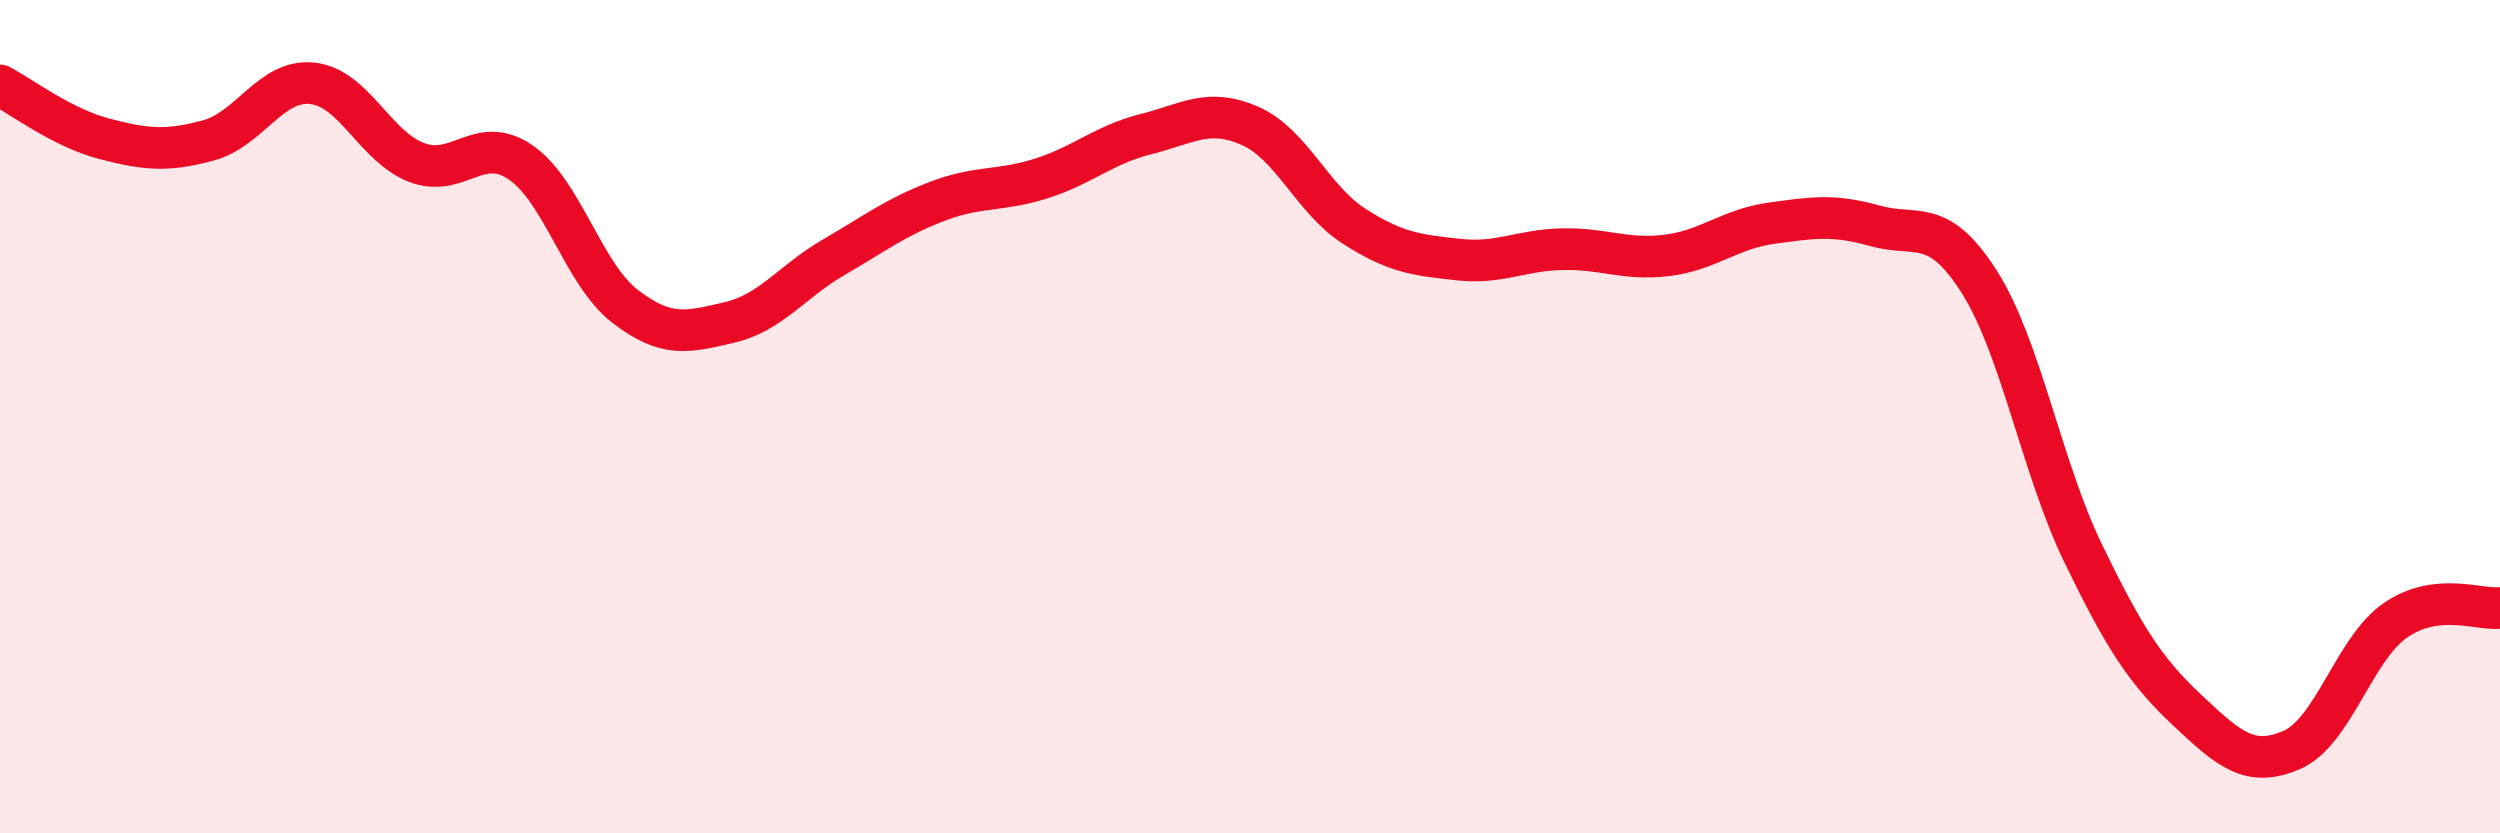 
    <svg width="60" height="20" viewBox="0 0 60 20" xmlns="http://www.w3.org/2000/svg">
      <path
        d="M 0,2.05 C 0.5,2.31 1.5,3.07 2.5,3.33 C 3.5,3.59 4,3.64 5,3.37 C 6,3.1 6.5,1.89 7.5,2 C 8.5,2.11 9,3.52 10,3.9 C 11,4.28 11.5,3.21 12.5,3.9 C 13.5,4.59 14,6.58 15,7.35 C 16,8.12 16.5,7.97 17.5,7.74 C 18.5,7.51 19,6.76 20,6.18 C 21,5.6 21.5,5.21 22.5,4.83 C 23.5,4.45 24,4.6 25,4.28 C 26,3.96 26.5,3.47 27.5,3.22 C 28.5,2.97 29,2.58 30,3.02 C 31,3.46 31.5,4.79 32.5,5.43 C 33.5,6.07 34,6.12 35,6.23 C 36,6.34 36.5,6 37.5,5.98 C 38.5,5.96 39,6.25 40,6.13 C 41,6.01 41.5,5.5 42.5,5.36 C 43.5,5.22 44,5.14 45,5.42 C 46,5.7 46.5,5.19 47.5,6.76 C 48.5,8.33 49,11.23 50,13.29 C 51,15.35 51.5,16.11 52.5,17.05 C 53.5,17.99 54,18.43 55,18 C 56,17.57 56.5,15.56 57.5,14.88 C 58.5,14.2 59.5,14.65 60,14.59L60 20L0 20Z"
        fill="#EB0A25"
        opacity="0.1"
        stroke-linecap="round"
        stroke-linejoin="round"
      />
      <path
        d="M 0,2.05 C 0.5,2.31 1.5,3.07 2.5,3.33 C 3.5,3.59 4,3.64 5,3.37 C 6,3.1 6.5,1.89 7.5,2 C 8.5,2.11 9,3.52 10,3.9 C 11,4.28 11.5,3.21 12.5,3.9 C 13.5,4.59 14,6.58 15,7.35 C 16,8.12 16.5,7.97 17.5,7.74 C 18.5,7.51 19,6.76 20,6.18 C 21,5.6 21.5,5.21 22.5,4.83 C 23.5,4.45 24,4.6 25,4.28 C 26,3.96 26.5,3.47 27.5,3.22 C 28.5,2.97 29,2.58 30,3.02 C 31,3.46 31.5,4.79 32.5,5.43 C 33.5,6.07 34,6.12 35,6.23 C 36,6.34 36.5,6 37.5,5.98 C 38.5,5.96 39,6.25 40,6.13 C 41,6.01 41.5,5.5 42.5,5.36 C 43.5,5.22 44,5.14 45,5.42 C 46,5.7 46.5,5.19 47.5,6.76 C 48.5,8.33 49,11.23 50,13.29 C 51,15.35 51.5,16.11 52.5,17.05 C 53.5,17.99 54,18.43 55,18 C 56,17.57 56.5,15.56 57.5,14.88 C 58.5,14.2 59.5,14.65 60,14.59"
        stroke="#EB0A25"
        stroke-width="1"
        fill="none"
        stroke-linecap="round"
        stroke-linejoin="round"
      />
    </svg>
  